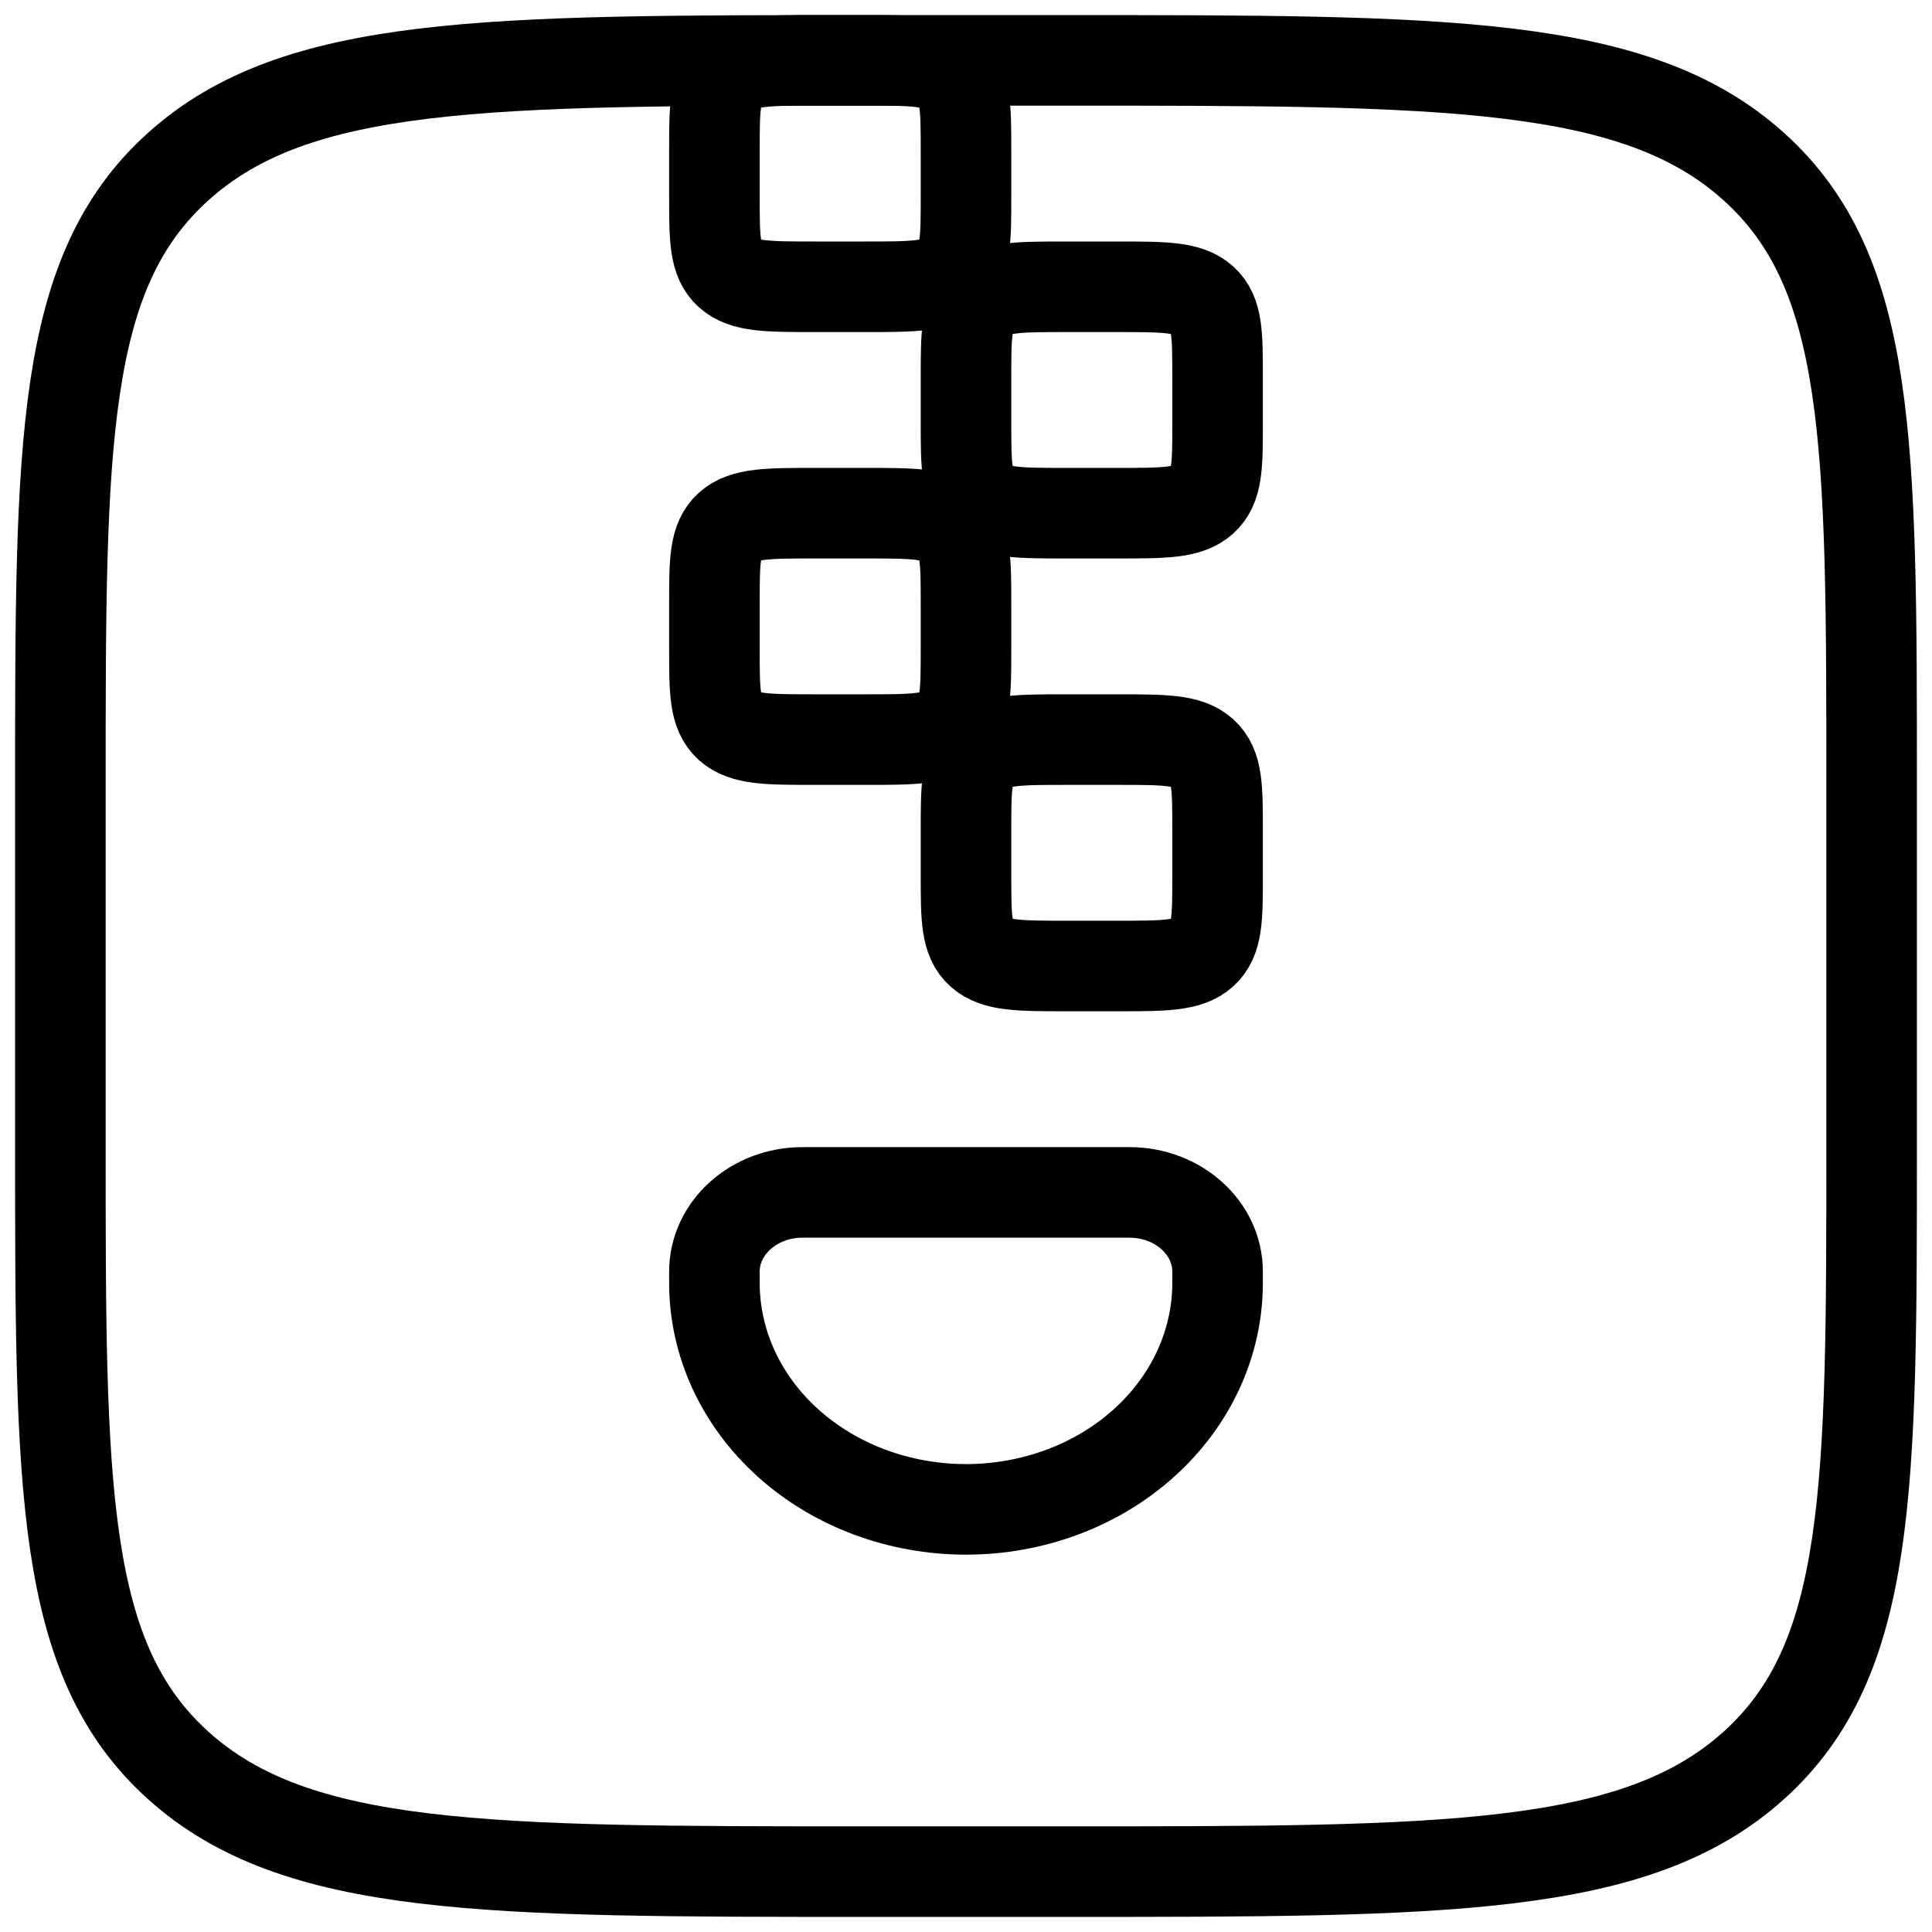 <svg width="32" height="32" viewBox="0 0 32 32" fill="none" xmlns="http://www.w3.org/2000/svg">
<path d="M1 13C1 7.343 1 4.514 2.953 2.758C4.905 1 8.048 1 14.333 1H17.667C23.952 1 27.095 1 29.047 2.758C31 4.514 31 7.343 31 13V19C31 24.657 31 27.485 29.047 29.242C27.095 31 23.952 31 17.667 31H14.333C8.048 31 4.905 31 2.953 29.242C1 27.485 1 24.657 1 19V13Z" stroke="black" stroke-width="1.5"/>
<path d="M11.833 21.25V21.062C11.833 20.338 12.487 19.75 13.292 19.75H18.708C19.513 19.75 20.167 20.338 20.167 21.062V21.25C20.167 22.245 19.728 23.198 18.946 23.902C18.165 24.605 17.105 25 16 25C14.895 25 13.835 24.605 13.054 23.902C12.272 23.198 11.833 22.245 11.833 21.25Z" stroke="black" stroke-width="1.5" stroke-linecap="round"/>
<path d="M11.833 2.5C11.833 1.794 11.833 1.44 12.077 1.219C12.322 1 12.717 1 13.5 1H14.333C15.118 1 15.512 1 15.757 1.219C16 1.44 16 1.795 16 2.5V3.25C16 3.957 16 4.311 15.757 4.531C15.512 4.75 15.118 4.75 14.333 4.75H13.5C12.715 4.75 12.322 4.75 12.077 4.531C11.833 4.311 11.833 3.955 11.833 3.25V2.5ZM11.833 10C11.833 9.293 11.833 8.94 12.077 8.719C12.322 8.5 12.717 8.5 13.5 8.5H14.333C15.118 8.5 15.512 8.5 15.757 8.719C16 8.94 16 9.295 16 10V10.75C16 11.457 16 11.81 15.757 12.031C15.512 12.25 15.118 12.25 14.333 12.25H13.5C12.715 12.25 12.322 12.25 12.077 12.031C11.833 11.81 11.833 11.455 11.833 10.75V10ZM16 6.25C16 5.543 16 5.189 16.243 4.969C16.488 4.75 16.882 4.75 17.667 4.75H18.5C19.285 4.75 19.678 4.75 19.923 4.969C20.167 5.189 20.167 5.543 20.167 6.25V7C20.167 7.707 20.167 8.06 19.923 8.281C19.678 8.5 19.283 8.5 18.5 8.5H17.667C16.882 8.5 16.488 8.5 16.243 8.281C16 8.06 16 7.705 16 7V6.25ZM16 13.75C16 13.043 16 12.69 16.243 12.469C16.488 12.25 16.882 12.25 17.667 12.25H18.5C19.285 12.25 19.678 12.25 19.923 12.469C20.167 12.69 20.167 13.043 20.167 13.75V14.5C20.167 15.207 20.167 15.56 19.923 15.781C19.678 16 19.285 16 18.5 16H17.667C16.882 16 16.488 16 16.243 15.781C16 15.56 16 15.205 16 14.5V13.75Z" stroke="black" stroke-width="1.5"/>
</svg>
